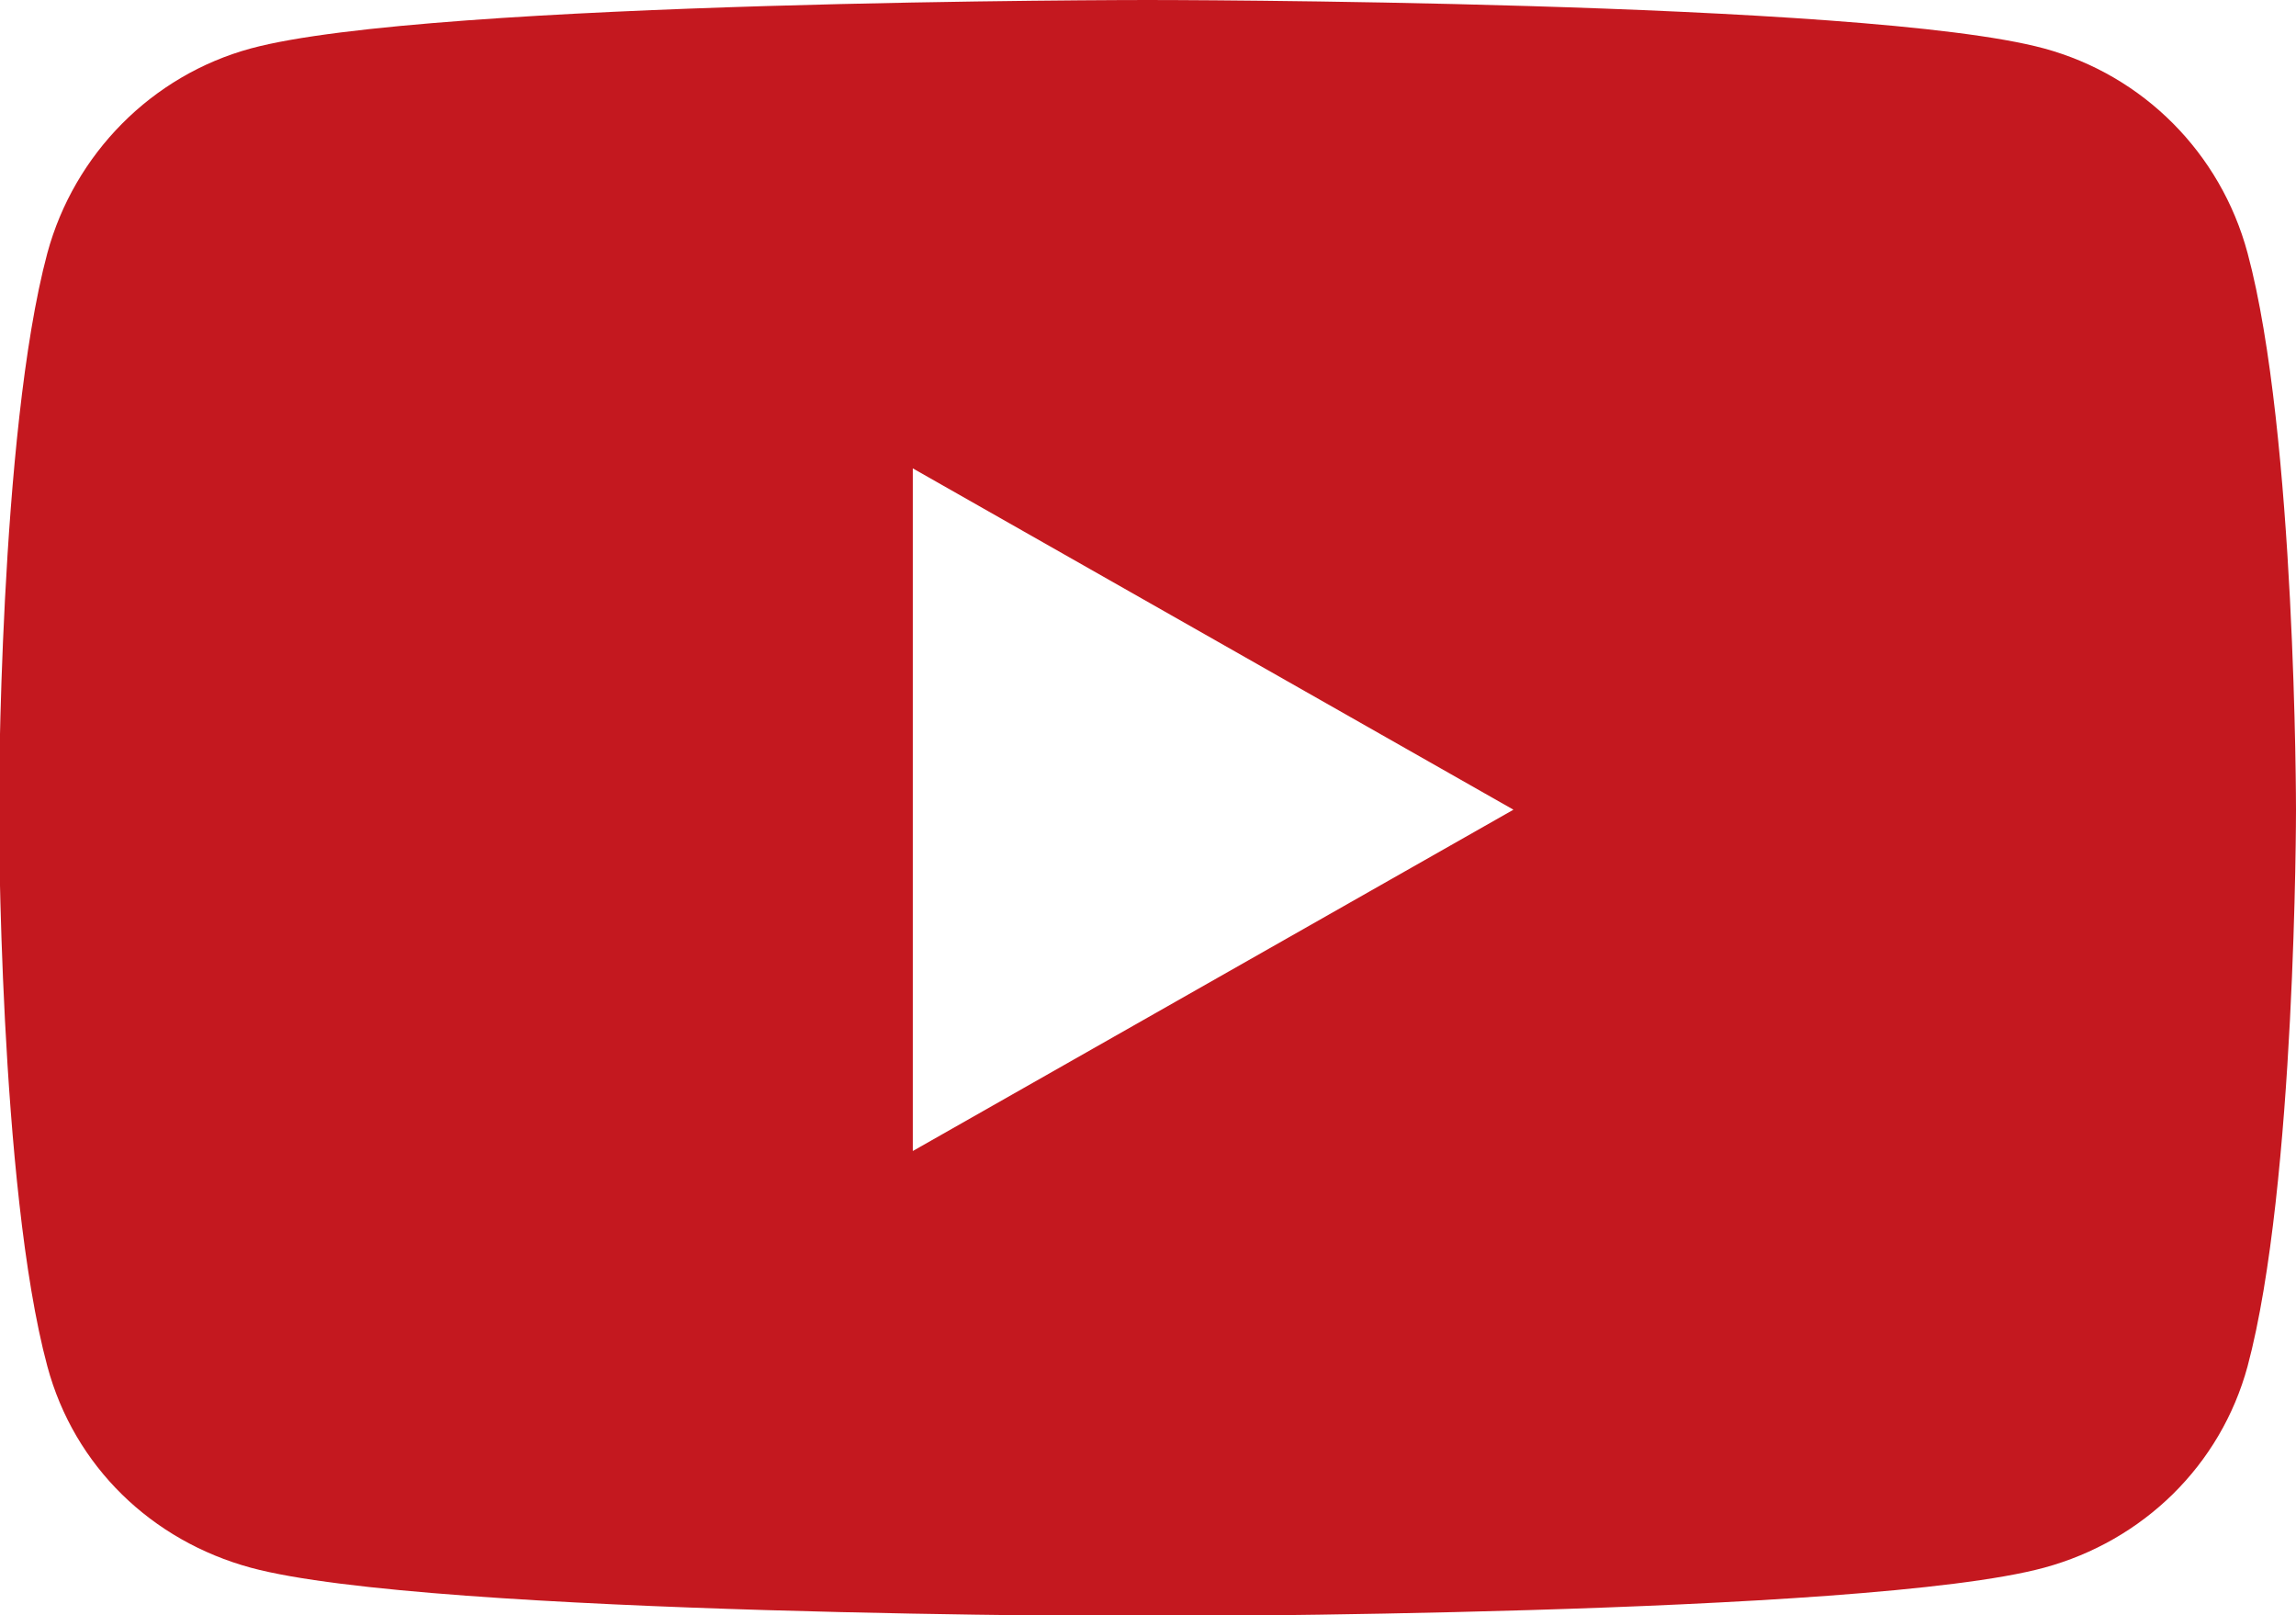 <svg viewBox="0 0 21.33 15" xmlns="http://www.w3.org/2000/svg"><path d="m21.33 7.52s0 3.49-.45 5.17c-.25.92-.97 1.62-1.89 1.87-1.66.45-8.33.45-8.33.45s-6.67 0-8.33-.45c-.92-.25-1.64-.94-1.89-1.87-.45-1.67-.45-5.17-.45-5.17s0-3.49.45-5.17c.25-.92.97-1.65 1.89-1.9 1.66-.45 8.33-.45 8.33-.45s6.67 0 8.33.45c.92.25 1.64.97 1.89 1.9.45 1.67.45 5.17.45 5.17zm-7.27 0-5.58-3.17v6.34z" fill="#c4181f"/></svg>